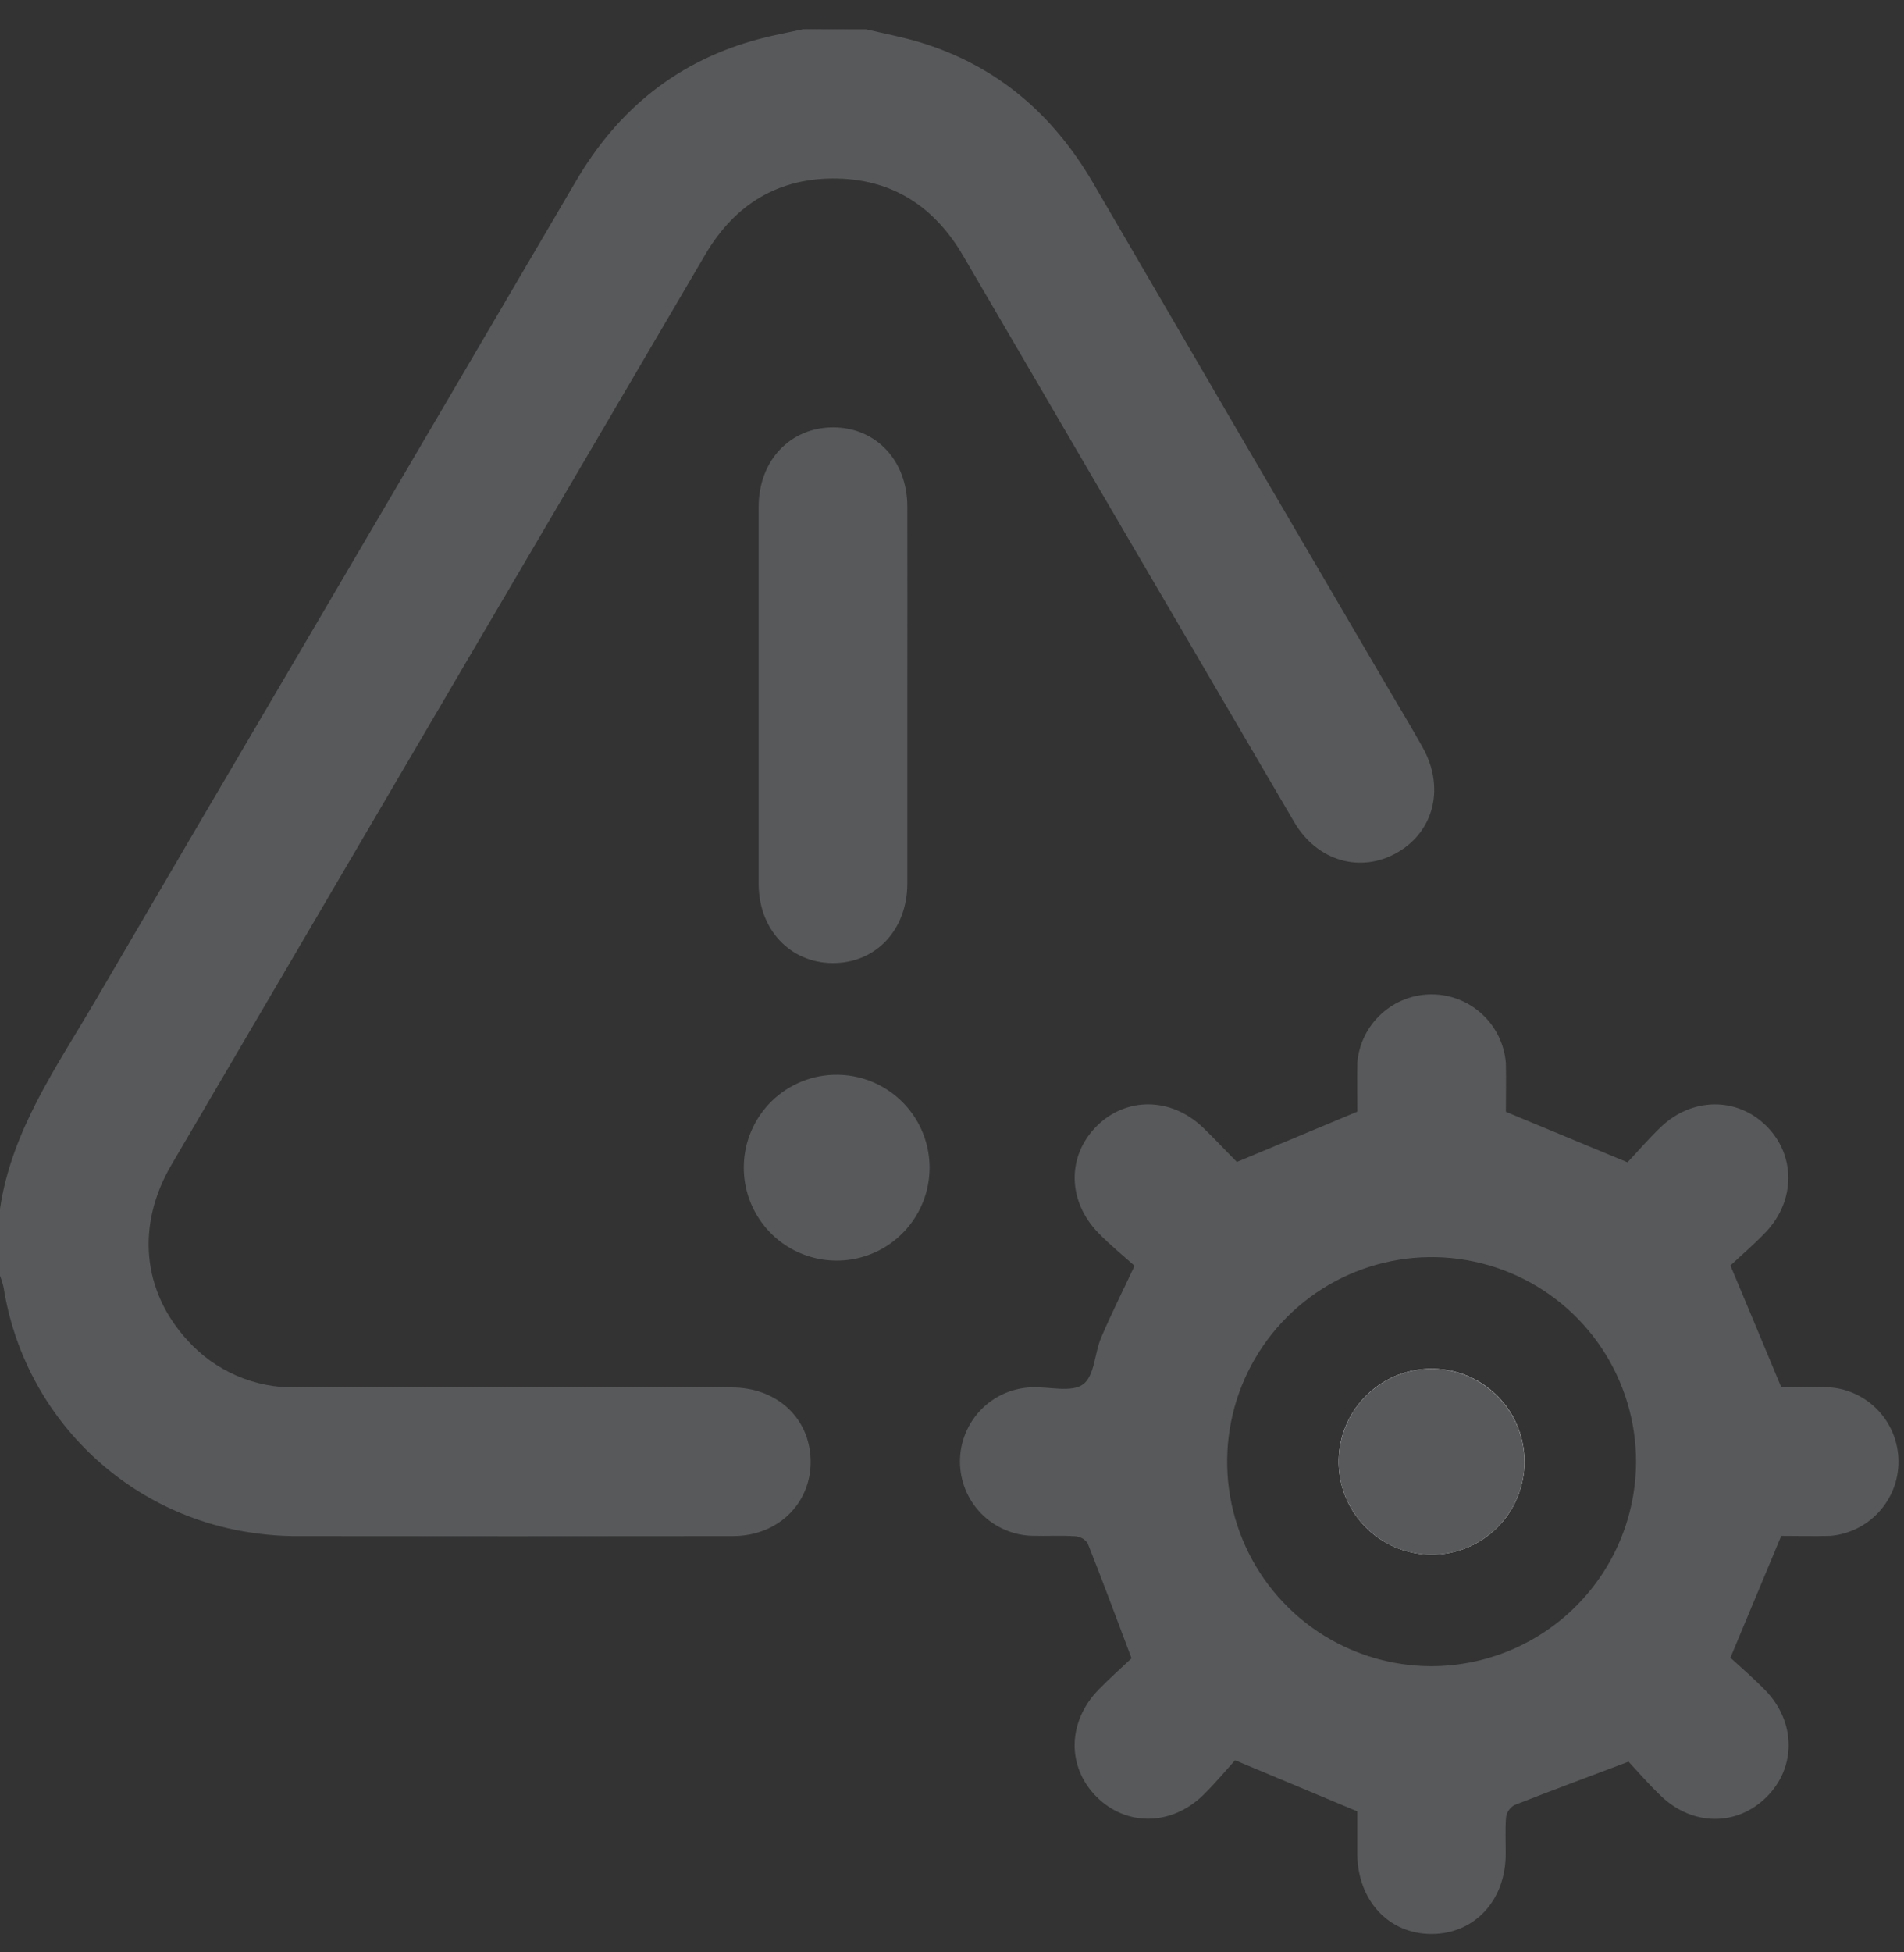 <svg width="40" height="41" viewBox="0 0 40 41" fill="none" xmlns="http://www.w3.org/2000/svg">
<rect x="0" y="0" width="40" height="41" fill="#333333" stroke="none"/>
<g id="Camada_1" clip-path="url(#clip0_150_488)">
<path id="Vector" d="M18.201 0.616C18.59 0.709 18.986 0.781 19.367 0.9C20.958 1.395 22.127 2.406 22.962 3.839C25.009 7.356 27.061 10.869 29.118 14.378C29.375 14.816 29.64 15.251 29.886 15.692C30.356 16.527 30.133 17.451 29.364 17.898C28.596 18.345 27.674 18.092 27.189 17.264C24.868 13.304 22.551 9.341 20.237 5.376C19.647 4.364 18.787 3.781 17.612 3.75C16.374 3.717 15.443 4.278 14.816 5.347C13.119 8.241 11.421 11.135 9.721 14.027C7.68 17.505 5.64 20.983 3.601 24.462C2.858 25.732 2.989 27.111 3.937 28.145C4.226 28.467 4.58 28.721 4.976 28.892C5.373 29.063 5.801 29.146 6.233 29.136C9.279 29.136 12.325 29.136 15.37 29.136C16.283 29.136 16.959 29.729 17.025 30.566C17.1 31.506 16.389 32.257 15.398 32.258C12.313 32.262 9.229 32.262 6.144 32.258C5.884 32.254 5.625 32.234 5.368 32.198C4.048 32.025 2.82 31.429 1.867 30.5C0.913 29.571 0.286 28.359 0.077 27.044C0.058 26.958 0.032 26.873 0 26.791V25.384C0.246 23.726 1.2 22.391 2.015 20.995C3.418 18.594 4.826 16.194 6.237 13.795C8.192 10.466 10.145 7.137 12.098 3.807C12.986 2.286 14.254 1.264 15.966 0.814C16.265 0.735 16.571 0.679 16.874 0.613L18.201 0.616Z" fill="#58595B"/>
<path id="Vector_2" d="M37.422 29.134C37.718 29.134 38.081 29.125 38.444 29.134C38.835 29.165 39.201 29.342 39.468 29.631C39.735 29.919 39.883 30.298 39.884 30.691C39.885 31.084 39.738 31.463 39.472 31.752C39.206 32.042 38.841 32.221 38.45 32.254C38.087 32.263 37.719 32.254 37.421 32.254L36.353 34.812C36.562 35.005 36.84 35.241 37.092 35.502C37.734 36.167 37.735 37.124 37.108 37.742C36.481 38.359 35.555 38.346 34.897 37.718C34.634 37.468 34.396 37.191 34.213 36.995C33.359 37.318 32.585 37.605 31.813 37.908C31.768 37.934 31.729 37.969 31.699 38.012C31.669 38.055 31.649 38.103 31.641 38.155C31.618 38.413 31.634 38.676 31.632 38.935C31.632 39.915 30.969 40.618 30.067 40.614C29.166 40.61 28.519 39.906 28.513 38.919C28.513 38.605 28.513 38.292 28.513 38.038L25.947 36.965C25.764 37.166 25.53 37.45 25.272 37.702C24.601 38.35 23.656 38.355 23.034 37.73C22.412 37.105 22.423 36.165 23.071 35.491C23.316 35.239 23.58 35.005 23.772 34.824C23.449 33.97 23.159 33.184 22.849 32.406C22.819 32.364 22.779 32.329 22.733 32.303C22.687 32.279 22.636 32.264 22.584 32.261C22.286 32.242 21.985 32.261 21.687 32.252C21.28 32.241 20.894 32.072 20.61 31.781C20.326 31.489 20.167 31.099 20.167 30.692C20.167 30.285 20.326 29.895 20.61 29.603C20.894 29.312 21.28 29.143 21.687 29.133C22.05 29.12 22.507 29.247 22.751 29.073C22.995 28.899 22.993 28.419 23.134 28.088C23.337 27.61 23.57 27.149 23.835 26.582C23.61 26.38 23.326 26.151 23.075 25.892C22.423 25.224 22.413 24.279 23.034 23.654C23.655 23.029 24.604 23.037 25.273 23.679C25.536 23.931 25.784 24.201 25.985 24.401L28.515 23.345C28.515 23.039 28.507 22.676 28.515 22.312C28.549 21.921 28.729 21.556 29.02 21.291C29.31 21.026 29.689 20.88 30.082 20.882C30.475 20.883 30.853 21.033 31.141 21.301C31.429 21.569 31.605 21.935 31.636 22.327C31.644 22.677 31.636 23.029 31.636 23.348L34.191 24.409C34.389 24.2 34.627 23.921 34.889 23.67C35.544 23.044 36.481 23.032 37.1 23.637C37.72 24.243 37.734 25.203 37.094 25.877C36.844 26.139 36.566 26.375 36.353 26.575C36.724 27.46 37.063 28.27 37.422 29.134ZM34.371 30.699C34.371 29.849 34.12 29.019 33.649 28.312C33.178 27.605 32.508 27.054 31.724 26.728C30.939 26.402 30.076 26.316 29.242 26.481C28.409 26.646 27.643 27.054 27.042 27.654C26.441 28.254 26.031 29.018 25.864 29.851C25.697 30.684 25.781 31.548 26.105 32.333C26.429 33.118 26.979 33.79 27.684 34.263C28.39 34.735 29.22 34.989 30.069 34.99C31.208 34.989 32.3 34.537 33.106 33.733C33.912 32.929 34.367 31.838 34.371 30.7V30.699Z" fill="#58595B"/>
<path id="Vector_3" d="M19.061 14.613C19.061 15.927 19.061 17.241 19.061 18.555C19.061 19.531 18.394 20.232 17.487 20.224C16.598 20.217 15.941 19.521 15.938 18.566C15.938 15.922 15.938 13.282 15.938 10.645C15.938 9.668 16.605 8.97 17.514 8.975C18.406 8.981 19.058 9.673 19.061 10.631C19.064 11.961 19.061 13.287 19.061 14.613Z" fill="#58595B"/>
<path id="Vector_4" d="M17.601 22.57C17.987 22.575 18.363 22.694 18.68 22.912C18.999 23.13 19.245 23.437 19.389 23.795C19.532 24.153 19.566 24.545 19.487 24.922C19.408 25.3 19.218 25.645 18.943 25.915C18.668 26.185 18.319 26.367 17.94 26.439C17.561 26.51 17.169 26.468 16.814 26.317C16.459 26.166 16.157 25.914 15.946 25.592C15.734 25.269 15.623 24.891 15.626 24.506C15.627 24.249 15.68 23.994 15.78 23.758C15.88 23.521 16.027 23.306 16.21 23.126C16.394 22.946 16.611 22.805 16.85 22.709C17.089 22.613 17.344 22.566 17.601 22.57Z" fill="#58595B"/>
<path id="Vector_5" d="M32.028 30.701C32.029 30.315 31.916 29.938 31.703 29.616C31.49 29.295 31.186 29.044 30.831 28.894C30.475 28.745 30.083 28.705 29.704 28.778C29.326 28.851 28.977 29.035 28.703 29.306C28.429 29.577 28.241 29.924 28.163 30.301C28.085 30.679 28.121 31.072 28.266 31.429C28.411 31.786 28.659 32.093 28.978 32.31C29.297 32.526 29.673 32.644 30.059 32.647C30.316 32.65 30.571 32.601 30.81 32.505C31.049 32.408 31.265 32.265 31.448 32.084C31.632 31.903 31.777 31.688 31.876 31.451C31.976 31.213 32.027 30.958 32.028 30.701Z" fill="white"/>
<path id="Vector_6" d="M32.028 30.701C32.027 31.087 31.912 31.464 31.696 31.784C31.481 32.104 31.176 32.354 30.82 32.501C30.463 32.648 30.07 32.686 29.692 32.61C29.314 32.535 28.966 32.348 28.694 32.075C28.421 31.802 28.236 31.454 28.16 31.076C28.085 30.698 28.124 30.305 28.272 29.949C28.419 29.592 28.669 29.288 28.99 29.073C29.311 28.859 29.688 28.744 30.073 28.743C30.592 28.744 31.089 28.951 31.455 29.318C31.822 29.685 32.028 30.183 32.028 30.701Z" fill="#58595B"/>
</g>
<defs>
<clipPath id="clip0_150_488">
<rect width="39.995" height="40" fill="white" transform="translate(0 0.616)"/>
</clipPath>
</defs>
</svg>
